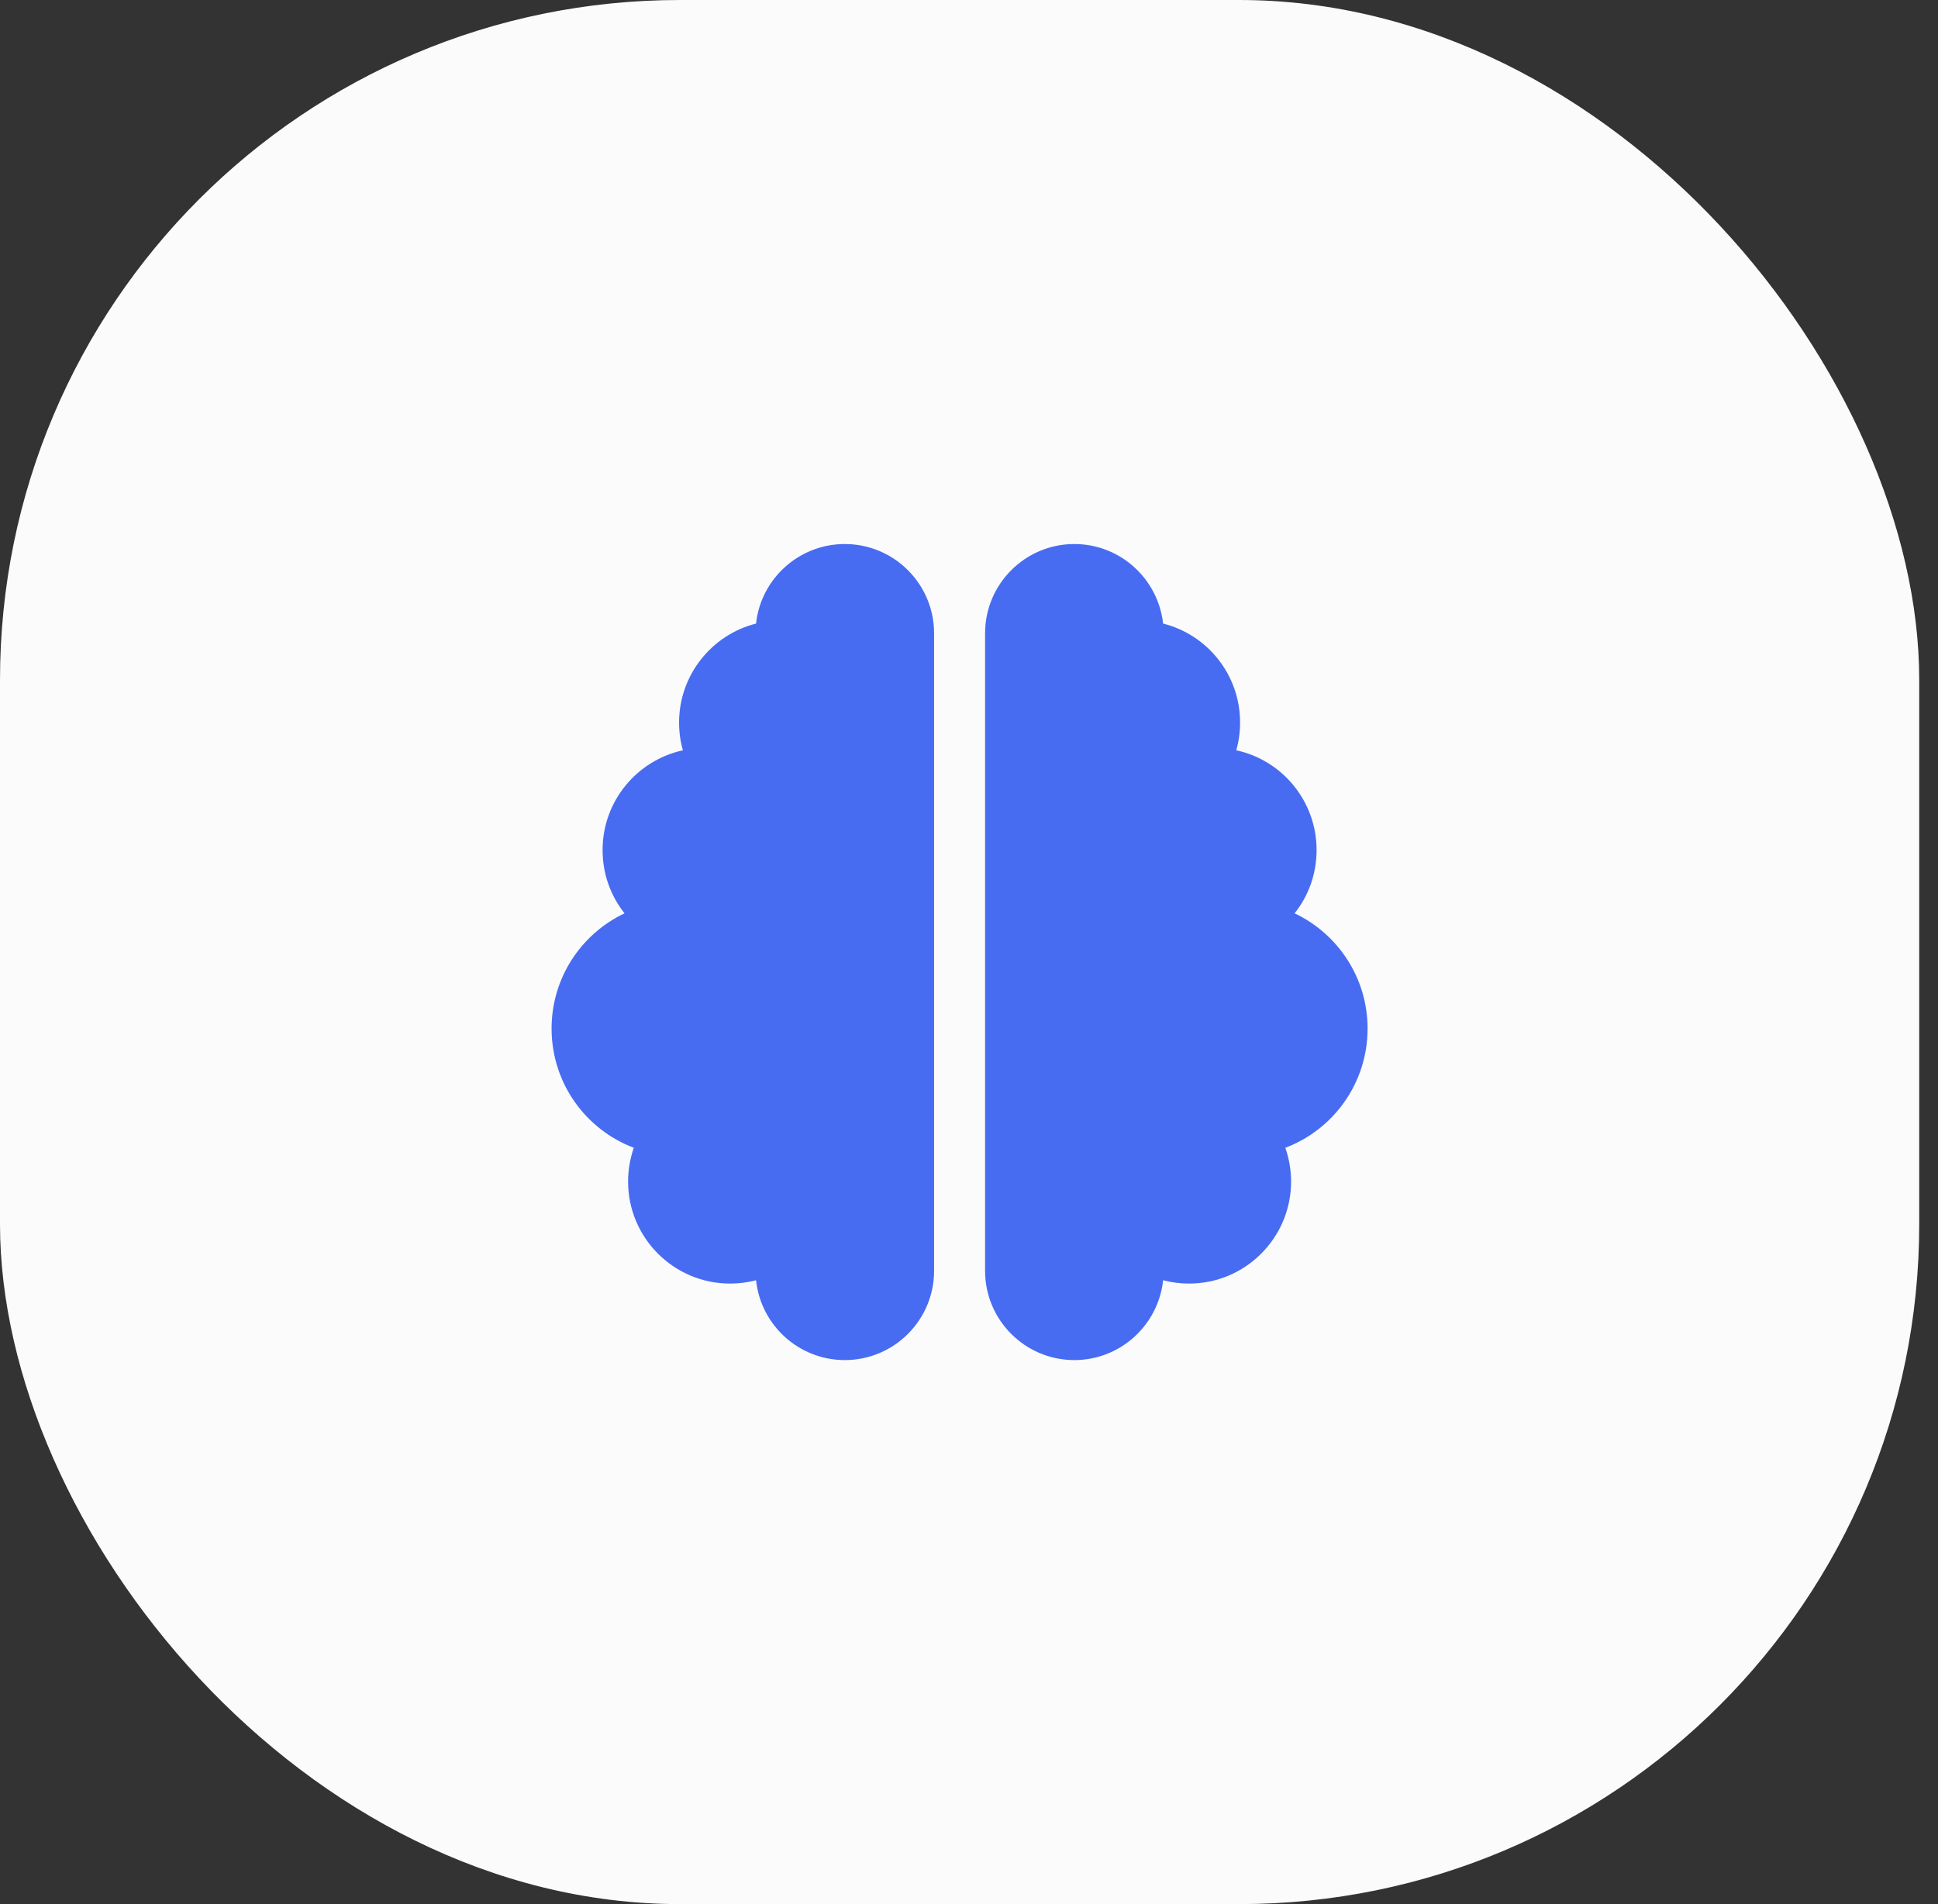 <svg width="57" height="56" viewBox="0 0 57 56" fill="none" xmlns="http://www.w3.org/2000/svg">
<rect x="0" y="0" width="57" height="56" fill="#333333" stroke="none"/>
<rect width="56.448" height="56" rx="20" fill="#FBFBFB"/>
<g clip-path="url(#clip0_6040_2549)">
<path d="M24.848 16C26.296 16 27.473 17.177 27.473 18.625V37.375C27.473 38.823 26.296 40 24.848 40C23.493 40 22.377 38.973 22.237 37.652C21.993 37.717 21.735 37.75 21.473 37.75C19.818 37.75 18.473 36.405 18.473 34.75C18.473 34.403 18.534 34.066 18.641 33.756C17.226 33.222 16.223 31.853 16.223 30.25C16.223 28.755 17.099 27.461 18.369 26.861C17.962 26.35 17.723 25.703 17.723 25C17.723 23.561 18.735 22.361 20.085 22.066C20.01 21.808 19.973 21.531 19.973 21.25C19.973 19.848 20.938 18.667 22.237 18.339C22.377 17.027 23.493 16 24.848 16ZM31.598 16C32.952 16 34.063 17.027 34.209 18.339C35.512 18.667 36.473 19.844 36.473 21.25C36.473 21.531 36.435 21.808 36.36 22.066C37.71 22.356 38.723 23.561 38.723 25C38.723 25.703 38.484 26.35 38.076 26.861C39.346 27.461 40.223 28.755 40.223 30.25C40.223 31.853 39.219 33.222 37.804 33.756C37.912 34.066 37.973 34.403 37.973 34.75C37.973 36.405 36.627 37.75 34.973 37.75C34.71 37.75 34.452 37.717 34.209 37.652C34.068 38.973 32.952 40 31.598 40C30.149 40 28.973 38.823 28.973 37.375V18.625C28.973 17.177 30.149 16 31.598 16Z" fill="#476CF2"/>
</g>
<defs>
<clipPath id="clip0_6040_2549">
<rect width="24" height="24" fill="white" transform="translate(16.223 16)"/>
</clipPath>
</defs>
</svg>
